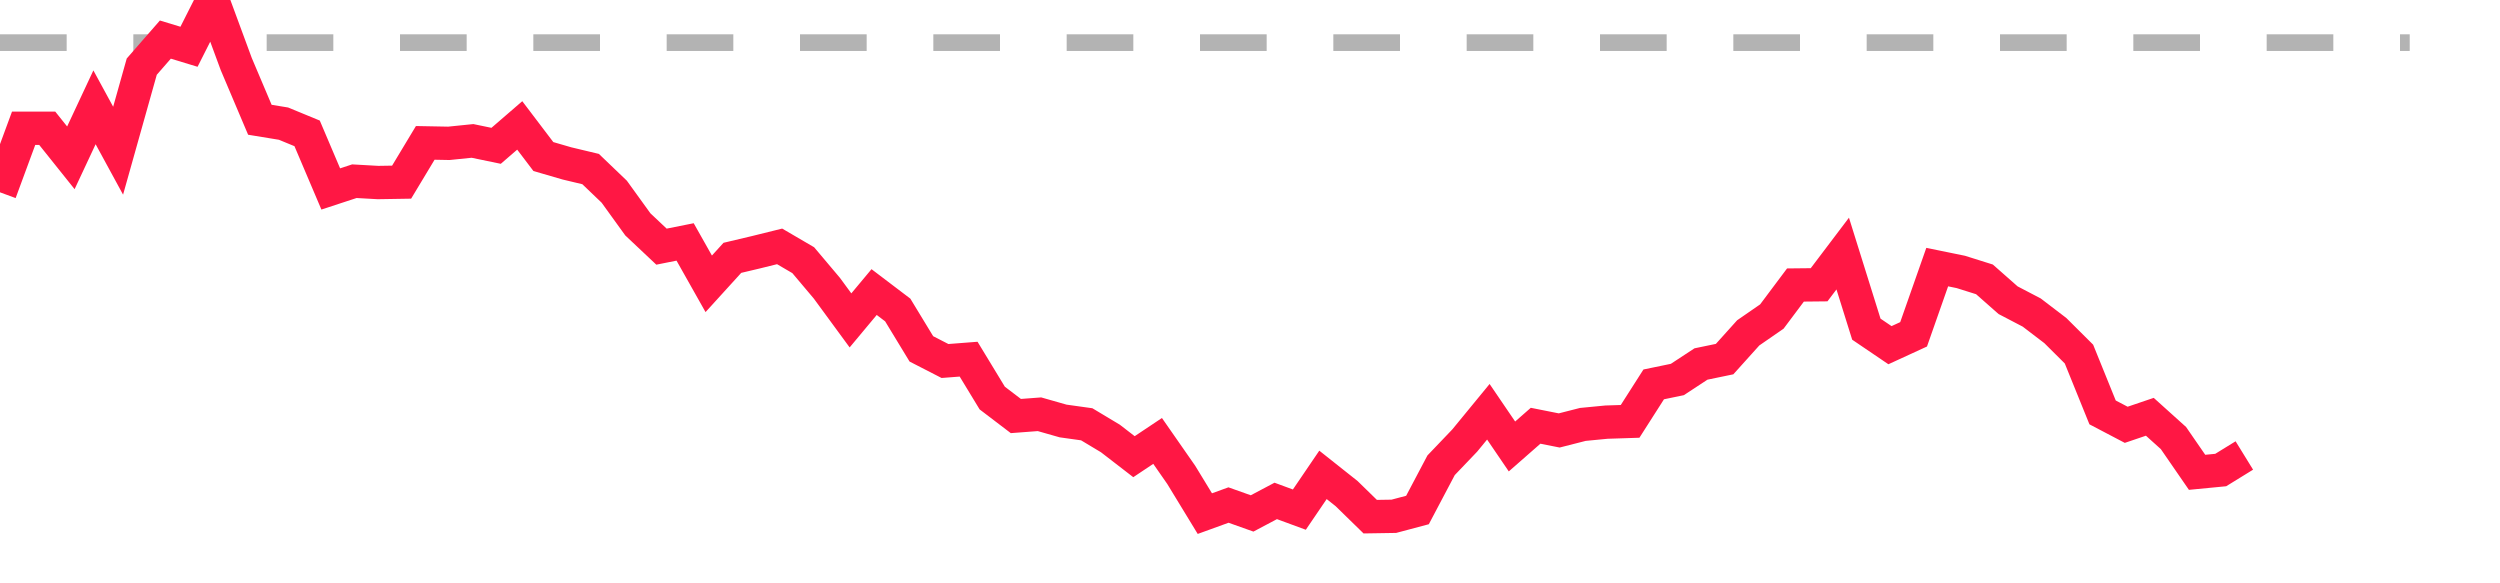<?xml version="1.0" encoding="utf-8"?>
<!DOCTYPE svg PUBLIC "-//W3C//DTD SVG 1.1//EN" "http://www.w3.org/Graphics/SVG/1.1/DTD/svg11.dtd">
<svg width="150" height="35" version="1.1" xmlns="http://www.w3.org/2000/svg" xmlns:xlink="http://www.w3.org/1999/xlink"><line x1="0" y1="2.558" x2="144.583" y2="2.558" fill="none" stroke="#b3b3b3" stroke-width="1" stroke-dasharray="4"></line><path fill="none" stroke="#ff1744" stroke-width="2" d="M0,11.539L1.417,7.697L2.835,7.697L4.252,9.469L5.67,6.439L7.087,9.042L8.505,3.999L9.922,2.375L11.34,2.806L12.757,0L14.175,3.843L15.592,7.186L17.01,7.418L18.427,8.002L19.845,11.337L21.262,10.872L22.68,10.952L24.097,10.929L25.515,8.573L26.932,8.6L28.35,8.455L29.767,8.749L31.184,7.525L32.602,9.393L34.019,9.805L35.437,10.144L36.854,11.501L38.272,13.464L39.689,14.799L41.107,14.516L42.524,17.029L43.942,15.47L45.359,15.134L46.777,14.783L48.194,15.611L49.612,17.292L51.029,19.224L52.447,17.524L53.864,18.599L55.282,20.932L56.699,21.66L58.117,21.55L59.534,23.883L60.951,24.962L62.369,24.855L63.786,25.259L65.204,25.457L66.621,26.307L68.039,27.401L69.456,26.456L70.874,28.492L72.291,30.817L73.709,30.302L75.126,30.806L76.544,30.055L77.961,30.577L79.379,28.492L80.796,29.616L82.214,31L83.631,30.977L85.049,30.6L86.466,27.916L87.883,26.433L89.301,24.706L90.718,26.788L92.136,25.545L93.553,25.827L94.971,25.465L96.388,25.328L97.806,25.282L99.223,23.063L100.641,22.77L102.058,21.84L103.476,21.546L104.893,19.972L106.311,18.992L107.728,17.101L109.146,17.086L110.563,15.214L111.981,19.75L113.398,20.711L114.816,20.059L116.233,16.026L117.65,16.316L119.068,16.762L120.485,18.012L121.903,18.752L123.32,19.834L124.738,21.245L126.155,24.744L127.573,25.488L128.99,25.007L130.408,26.284L131.825,28.339L133.243,28.202L134.66,27.329"></path></svg>